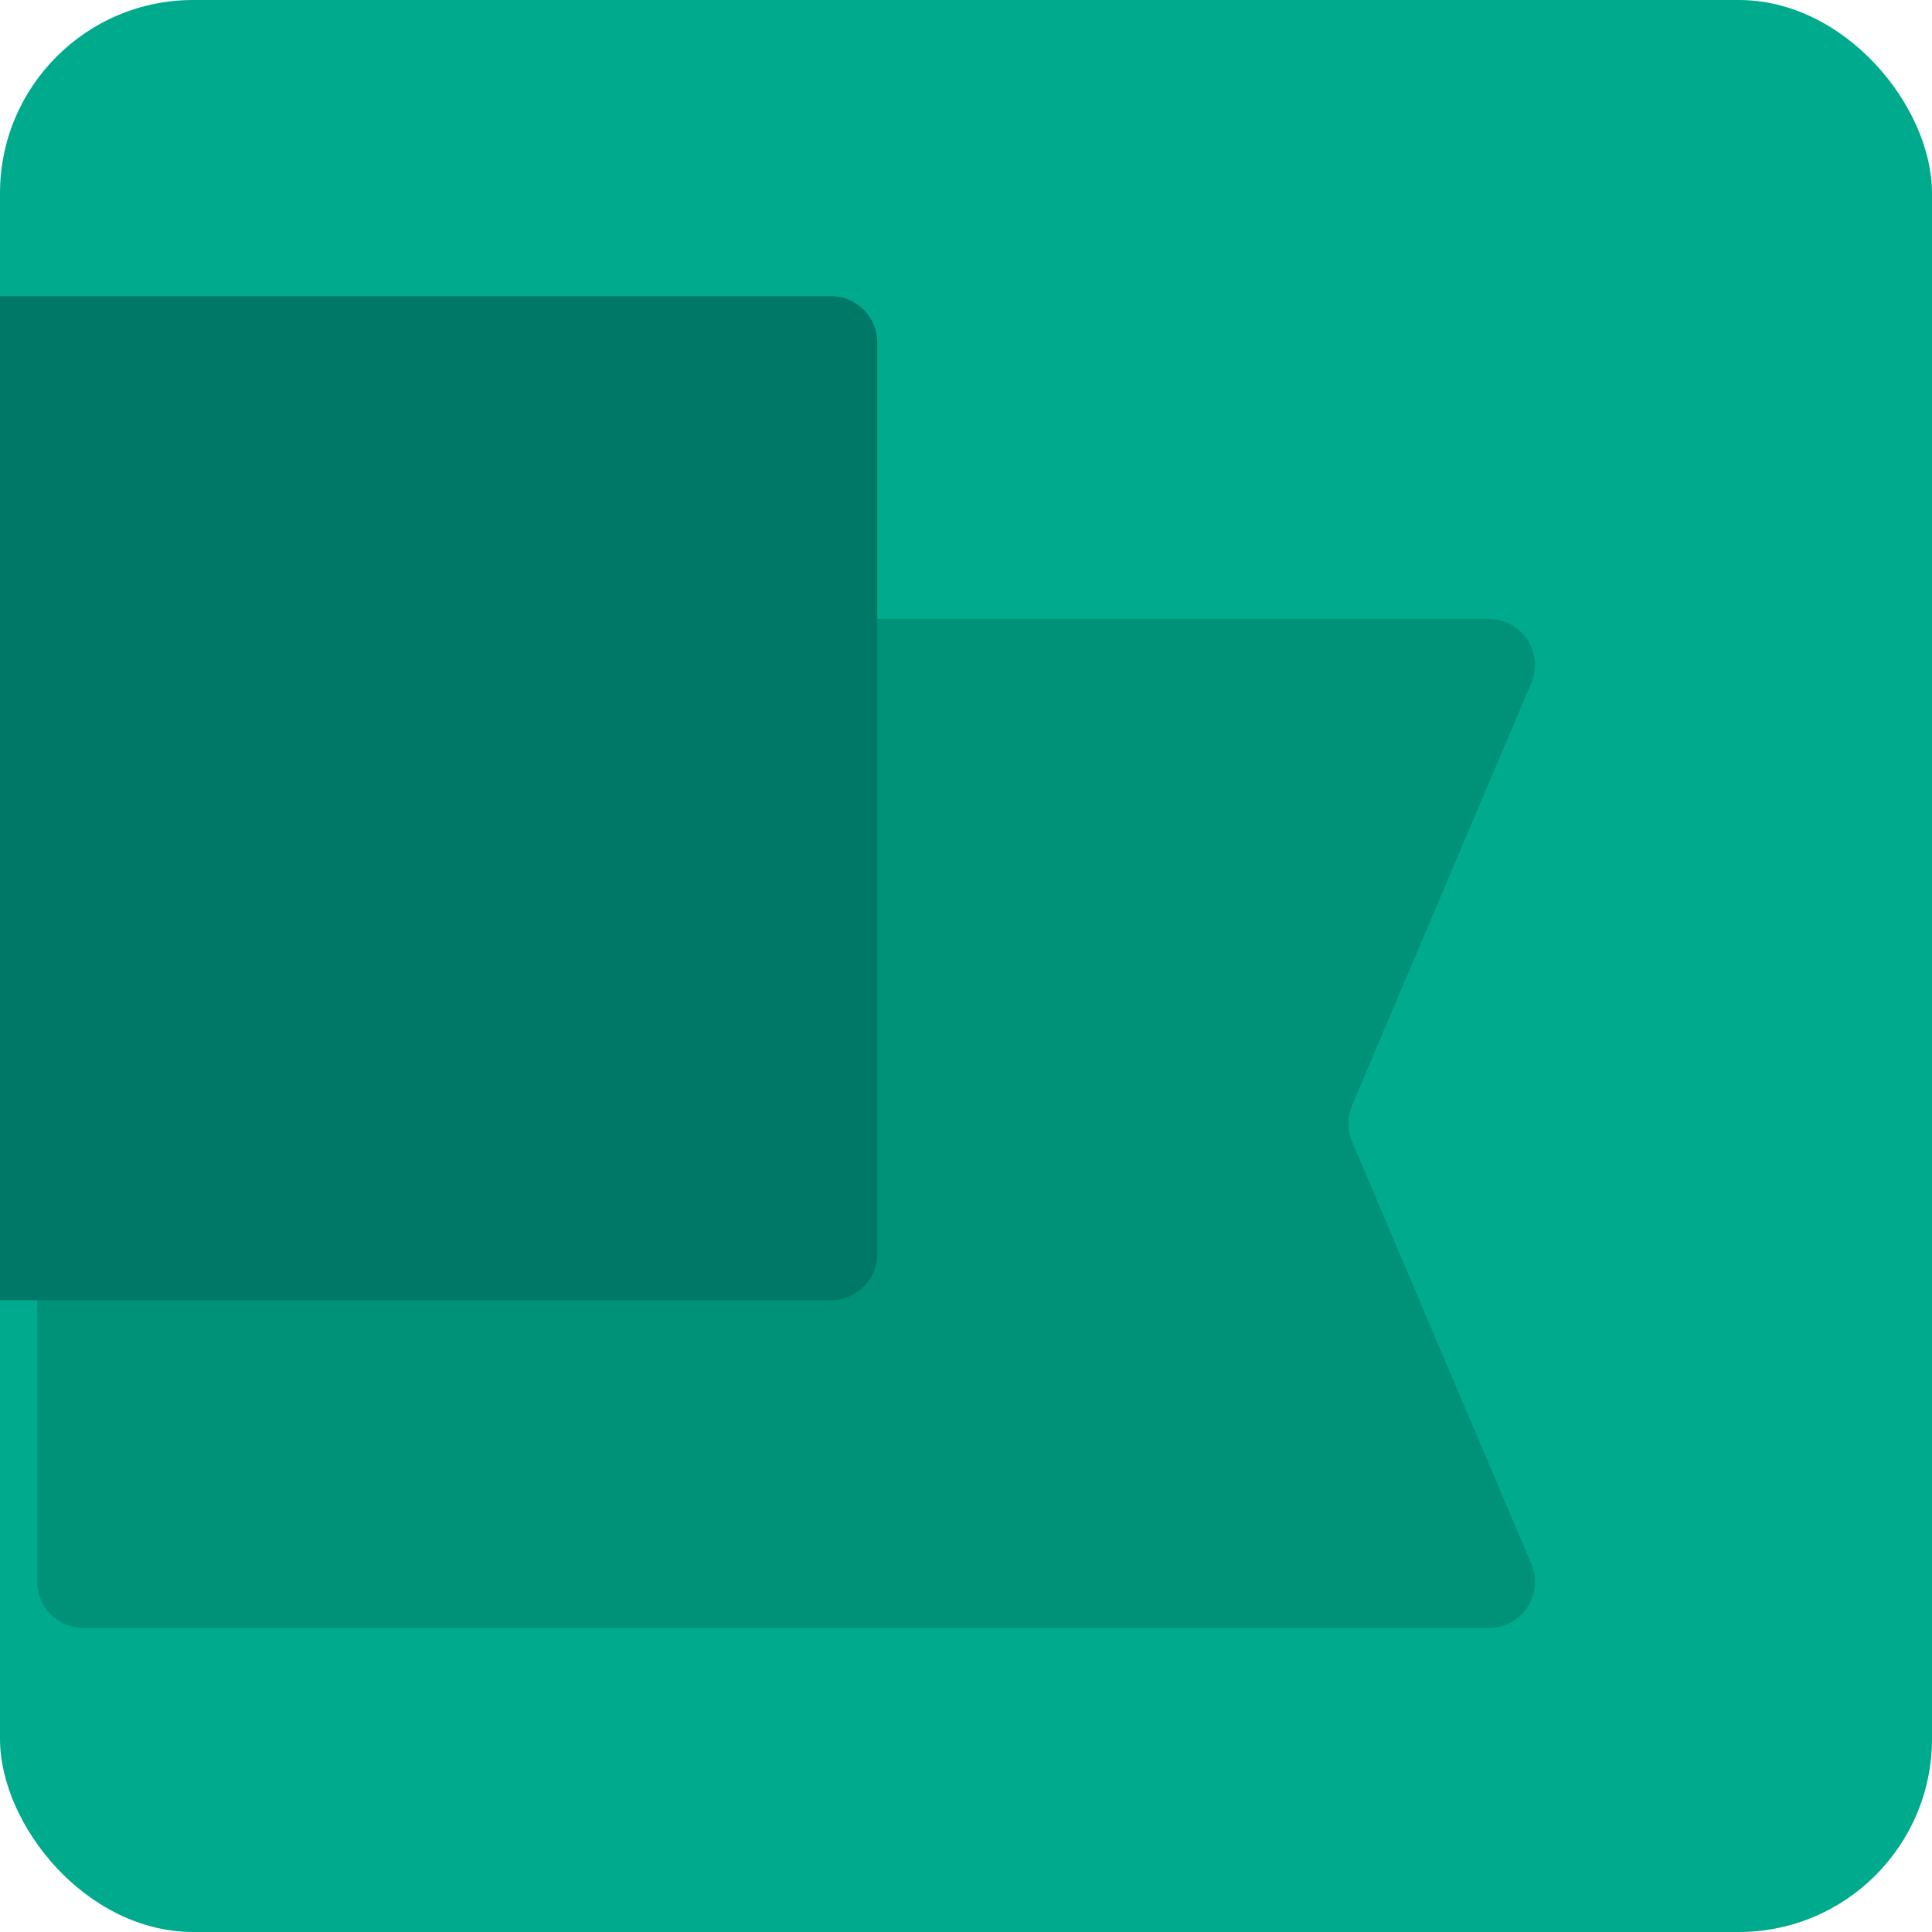 <svg width="150" height="150" viewBox="0 0 150 150" fill="none" xmlns="http://www.w3.org/2000/svg">
<rect width="150" height="150" rx="15" fill="#00AA8D"/>
<g clip-path="url(#clip0_749_15236)">
<path d="M118.888 121.418C119.889 123.779 118.157 126.396 115.593 126.396L6.47 126.395C4.493 126.395 2.891 124.793 2.891 122.816L2.891 51.633C2.891 49.656 4.493 48.054 6.47 48.054L115.593 48.054C118.157 48.054 119.889 50.671 118.888 53.031L104.97 85.826C104.591 86.72 104.591 87.729 104.97 88.623L118.888 121.418Z" fill="#009179"/>
<path d="M-47.874 95.961C-48.882 98.322 -47.149 100.944 -44.582 100.944L64.53 100.944C66.507 100.944 68.109 99.342 68.109 97.365L68.109 26.579C68.109 24.603 66.507 23 64.53 23L-44.582 23C-47.149 23 -48.882 25.622 -47.874 27.983L-33.976 60.568C-33.593 61.465 -33.593 62.479 -33.976 63.377L-47.874 95.961Z" fill="#007868"/>
</g>
<defs>
<clipPath id="clip0_749_15236">
<rect width="150" height="150" fill="white"/>
</clipPath>
</defs>
</svg>
